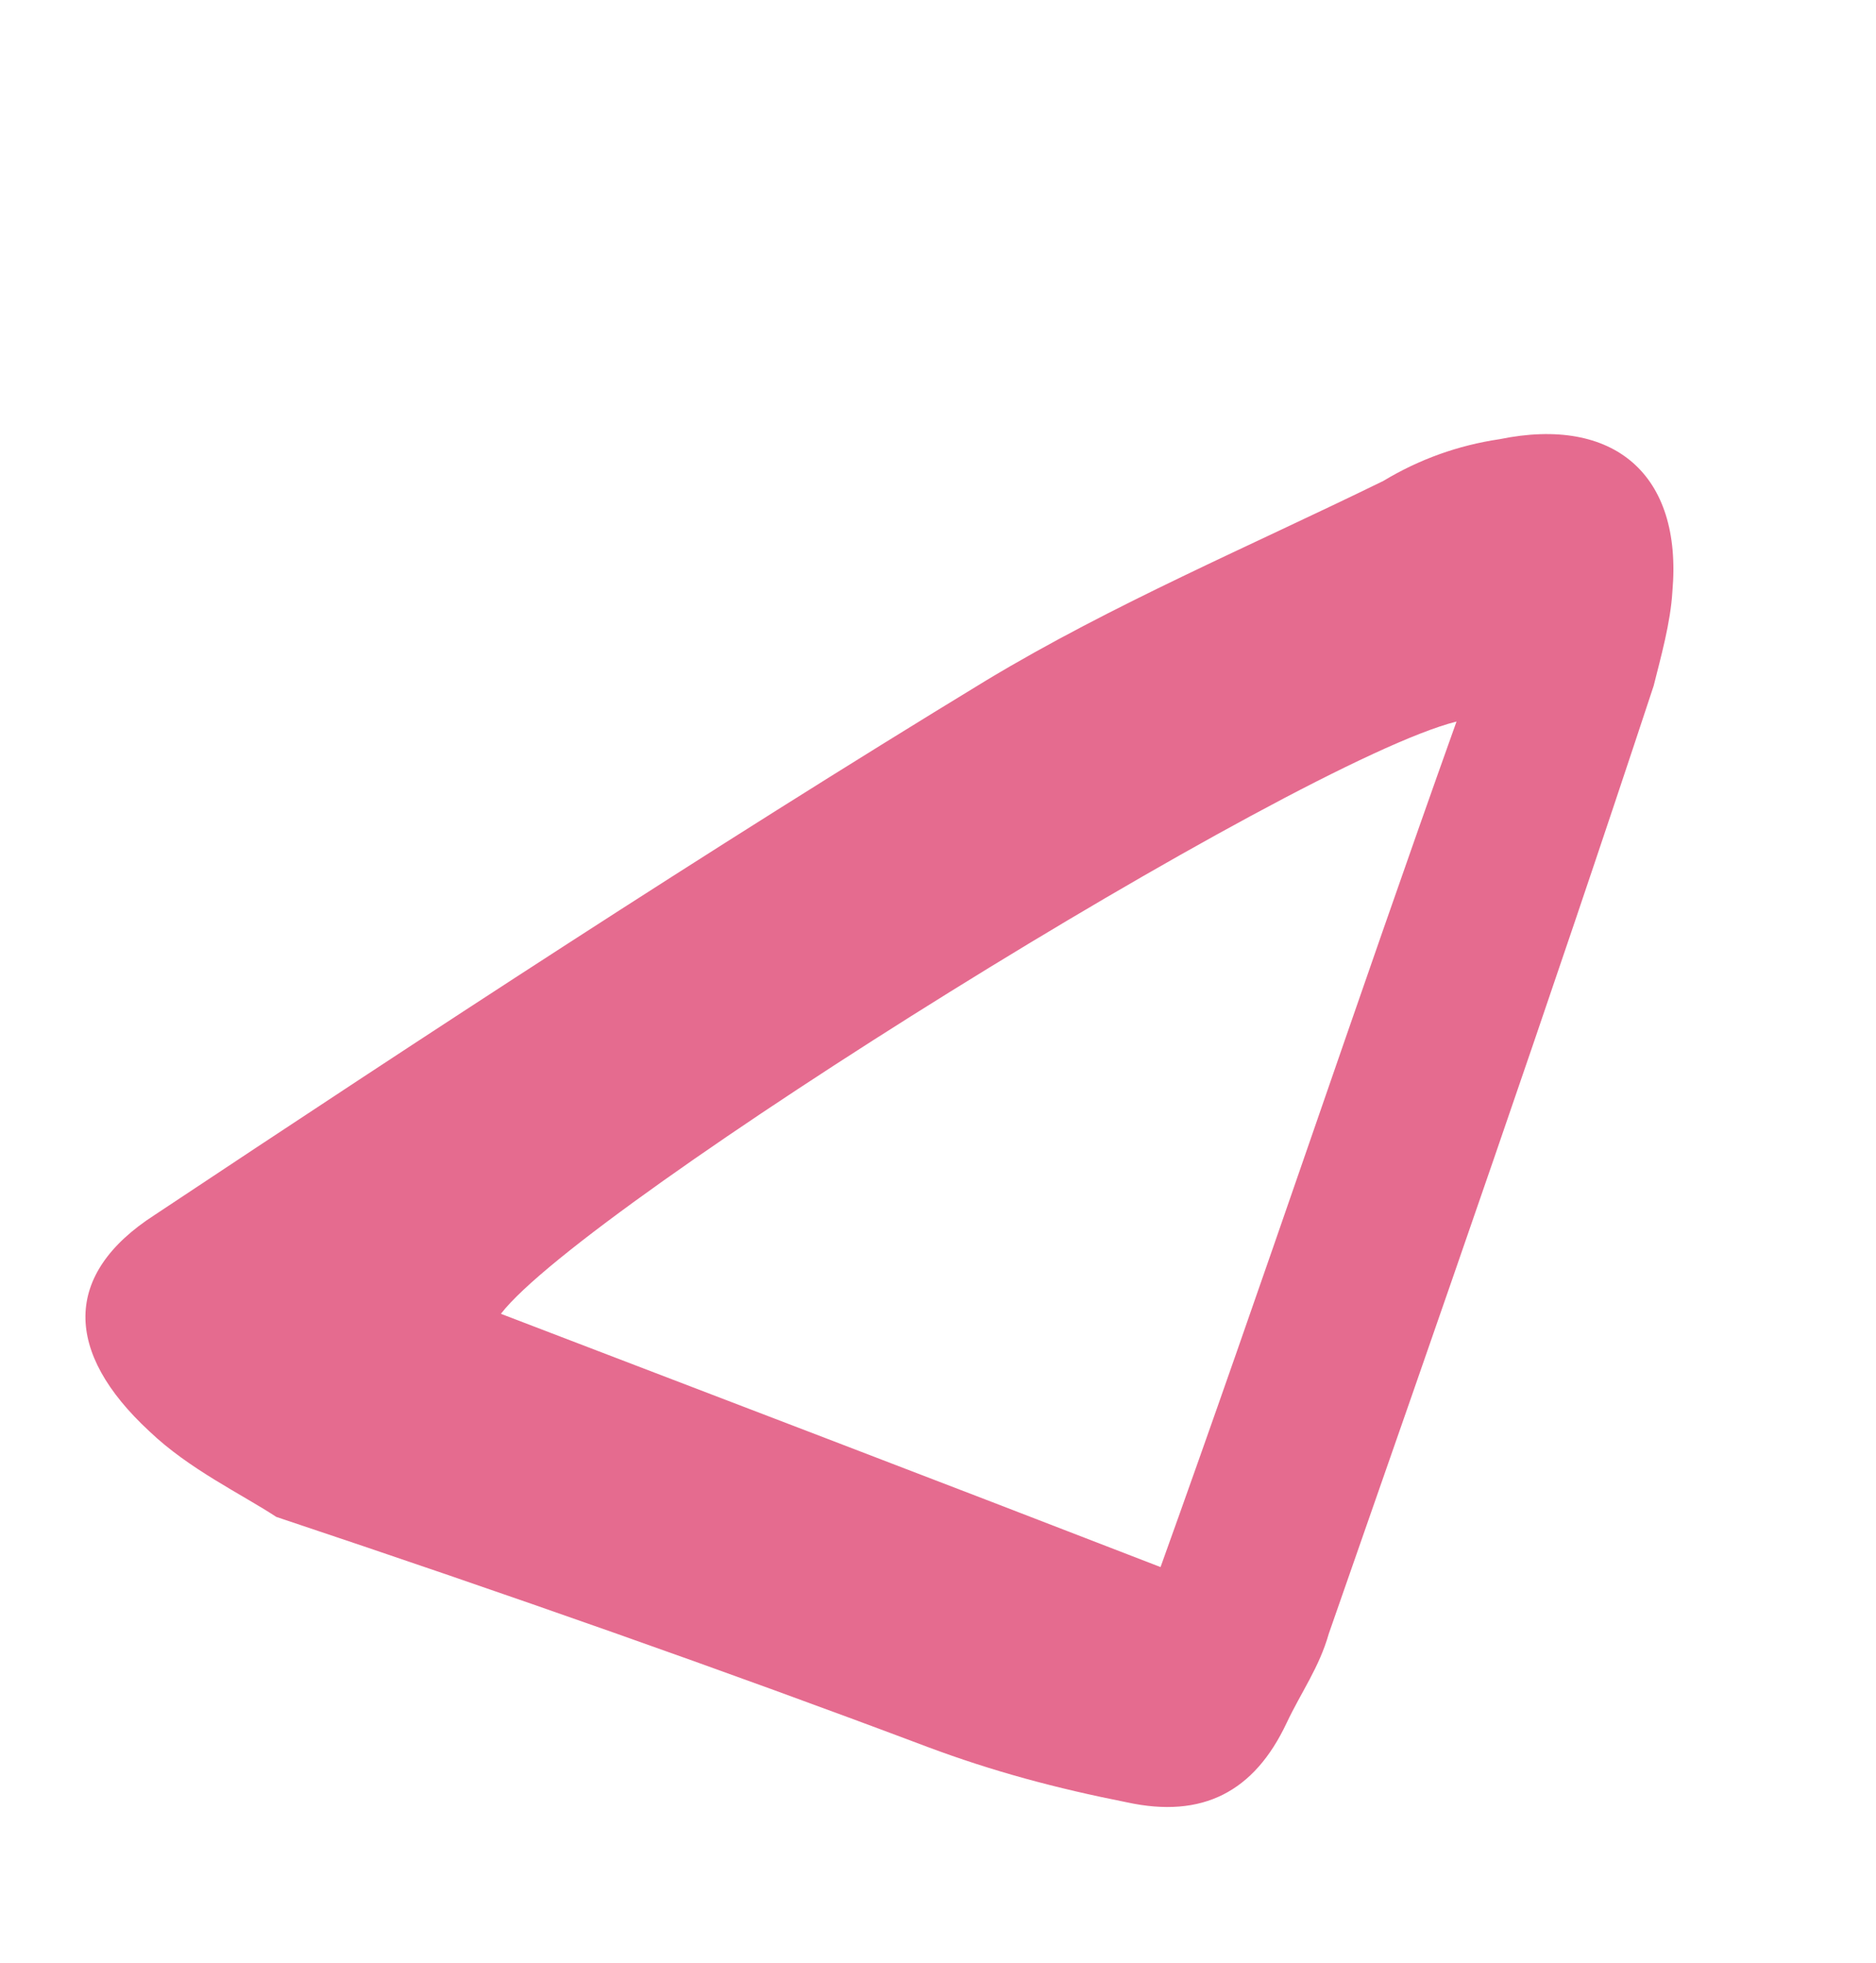 <?xml version="1.0" encoding="UTF-8"?> <svg xmlns="http://www.w3.org/2000/svg" width="43" height="45" viewBox="0 0 43 45" fill="none"> <path d="M6.333 34.77C5.545 34.251 4.337 33.681 3.422 32.806C1.47 31 1.429 29.209 3.548 27.847C9.783 23.704 16.195 19.498 22.615 15.59C25.502 13.852 28.636 12.527 31.707 11.024C32.532 10.527 33.42 10.208 34.372 10.067C36.987 9.53 38.57 10.867 38.333 13.56C38.29 14.277 38.069 15.059 37.904 15.719C35.503 22.999 32.98 30.222 30.458 37.445C30.236 38.226 29.831 38.773 29.489 39.497C28.749 41.067 27.569 41.691 25.828 41.312C24.209 40.991 22.767 40.606 21.261 40.043C16.624 38.297 11.688 36.559 6.333 34.77ZM33.385 16.539C29.704 17.459 13.395 27.623 11.481 30.115C16.481 32.031 21.36 33.89 26.601 35.92C28.96 29.358 31.084 22.98 33.385 16.539Z" fill="#E56B8F"></path> </svg> 